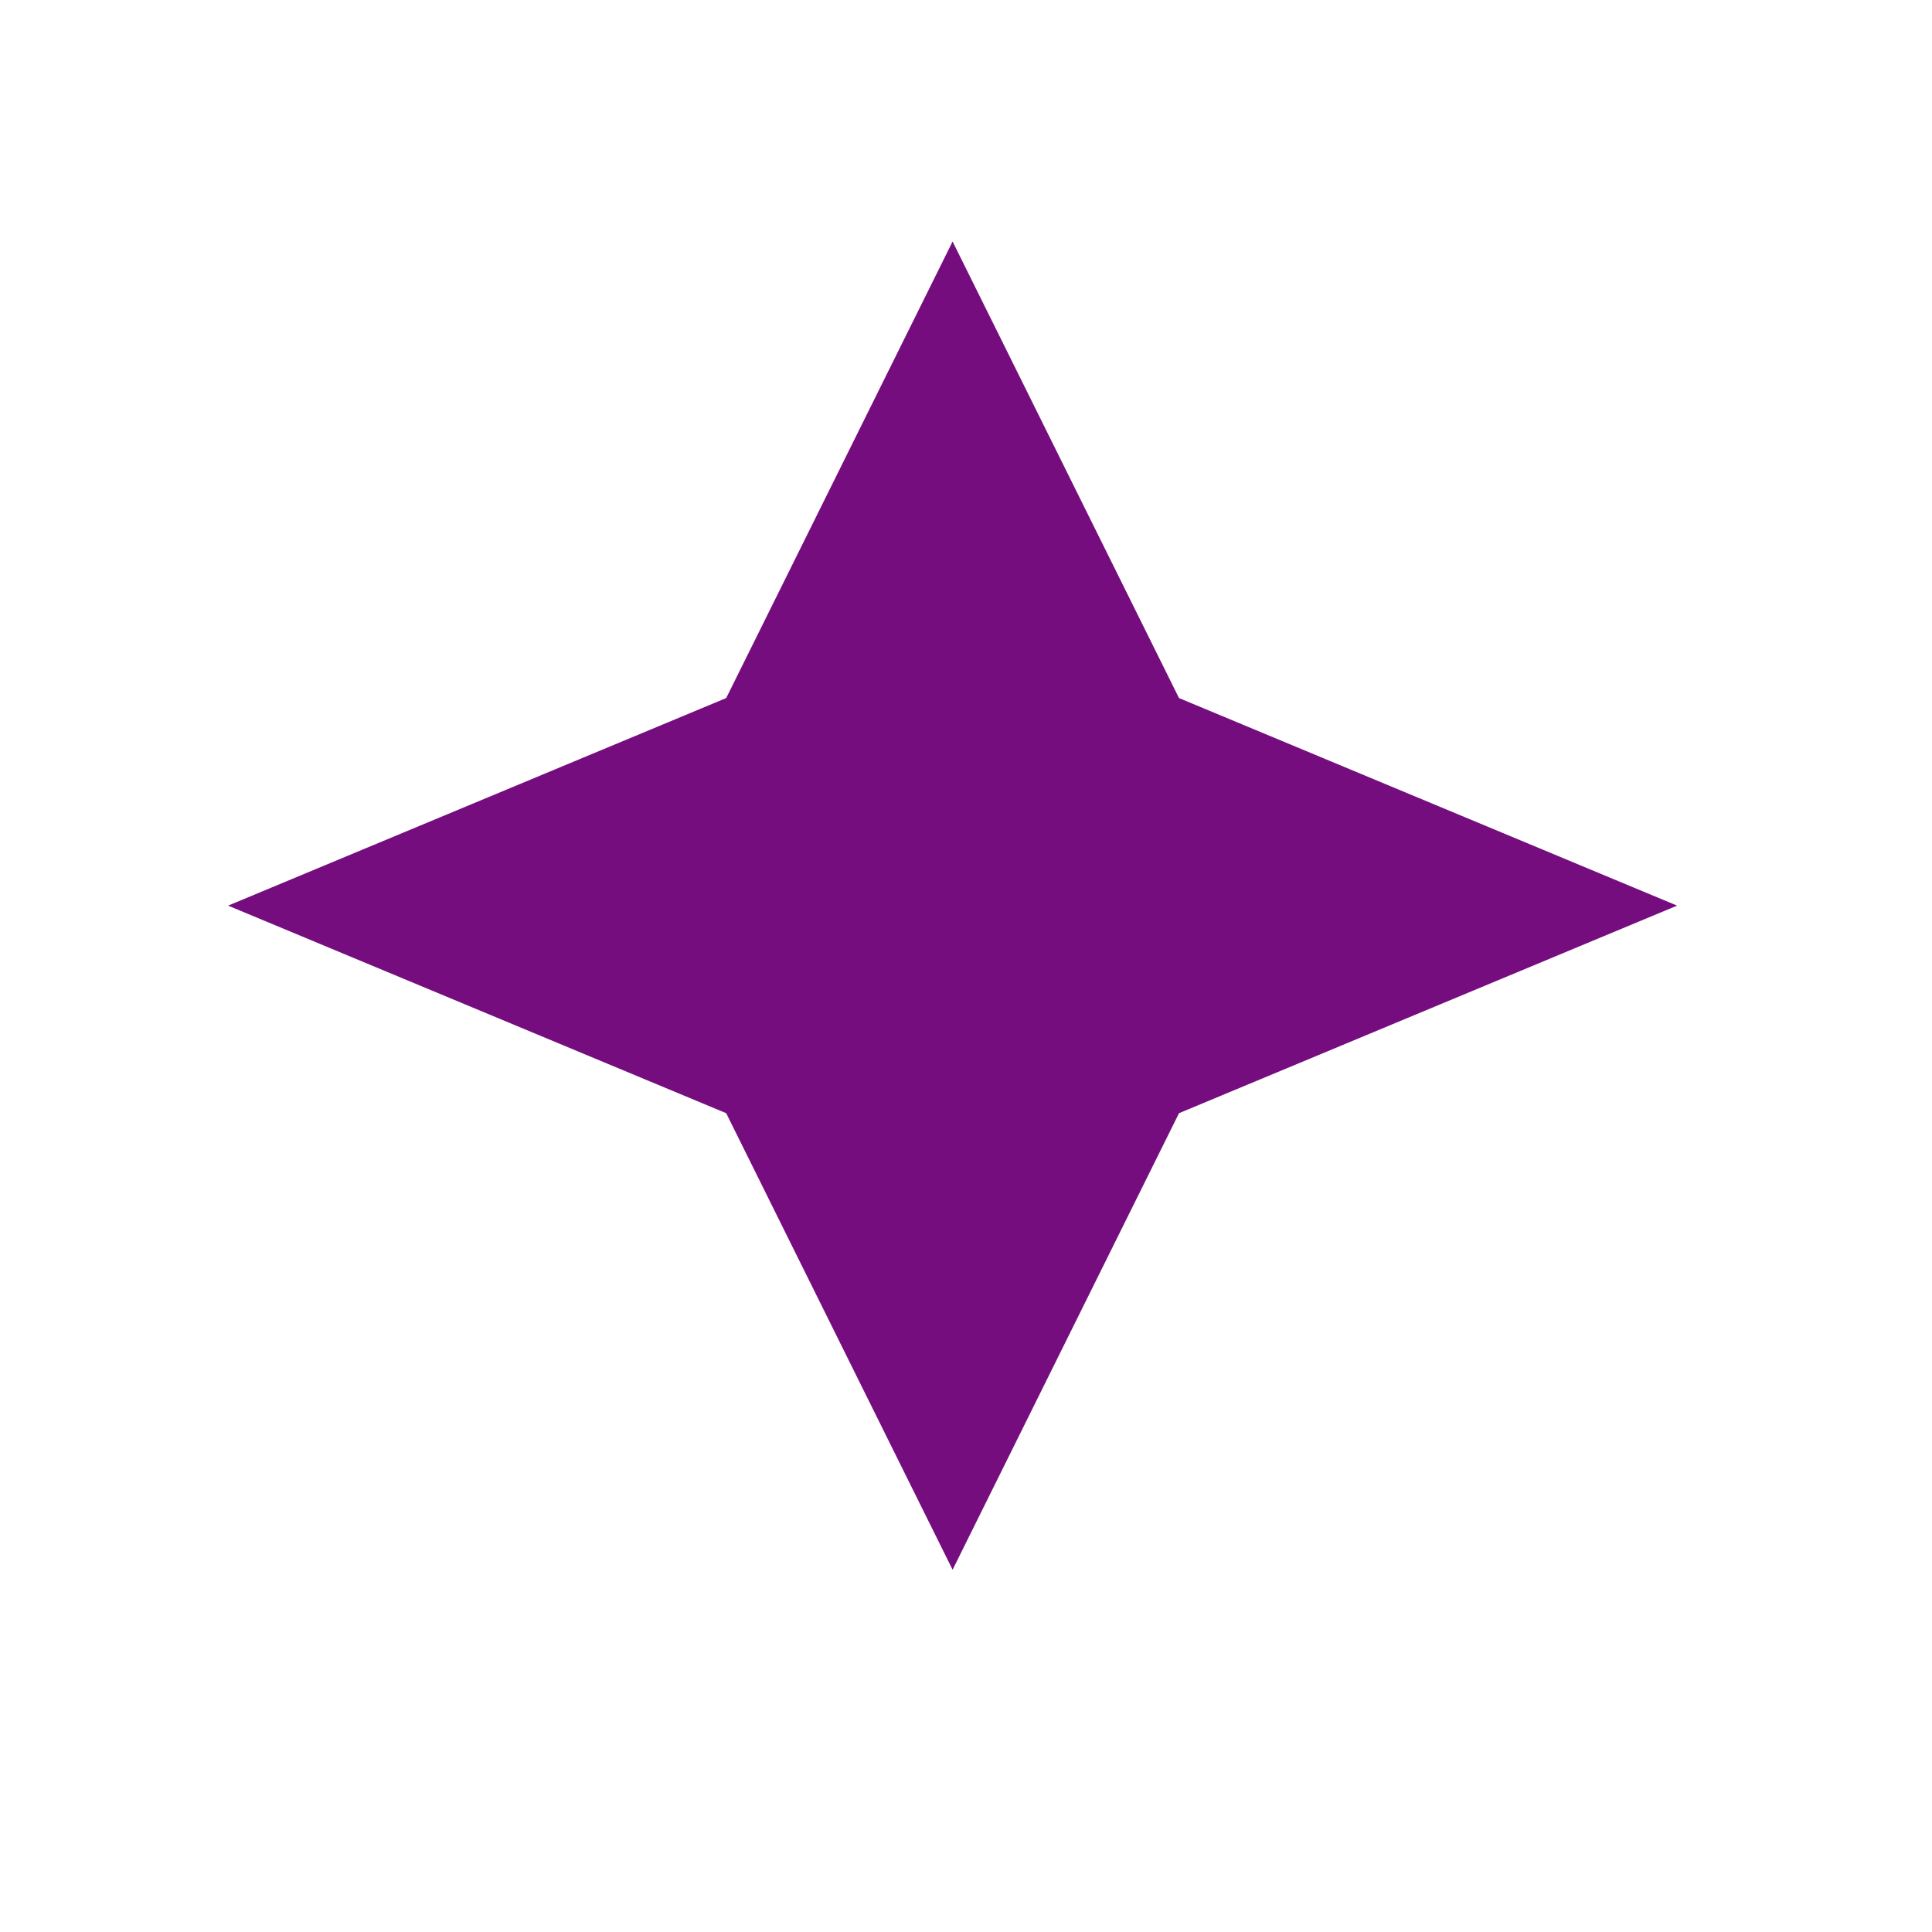 <svg width="16" height="16" viewBox="0 0 16 16" fill="none" xmlns="http://www.w3.org/2000/svg">
<path d="M9.764 5.781L13.889 7.5L9.764 9.219L7.889 13L6.014 9.219L1.889 7.5L6.014 5.781L7.889 2L9.764 5.781Z" fill="#750D7E"/>
</svg>
